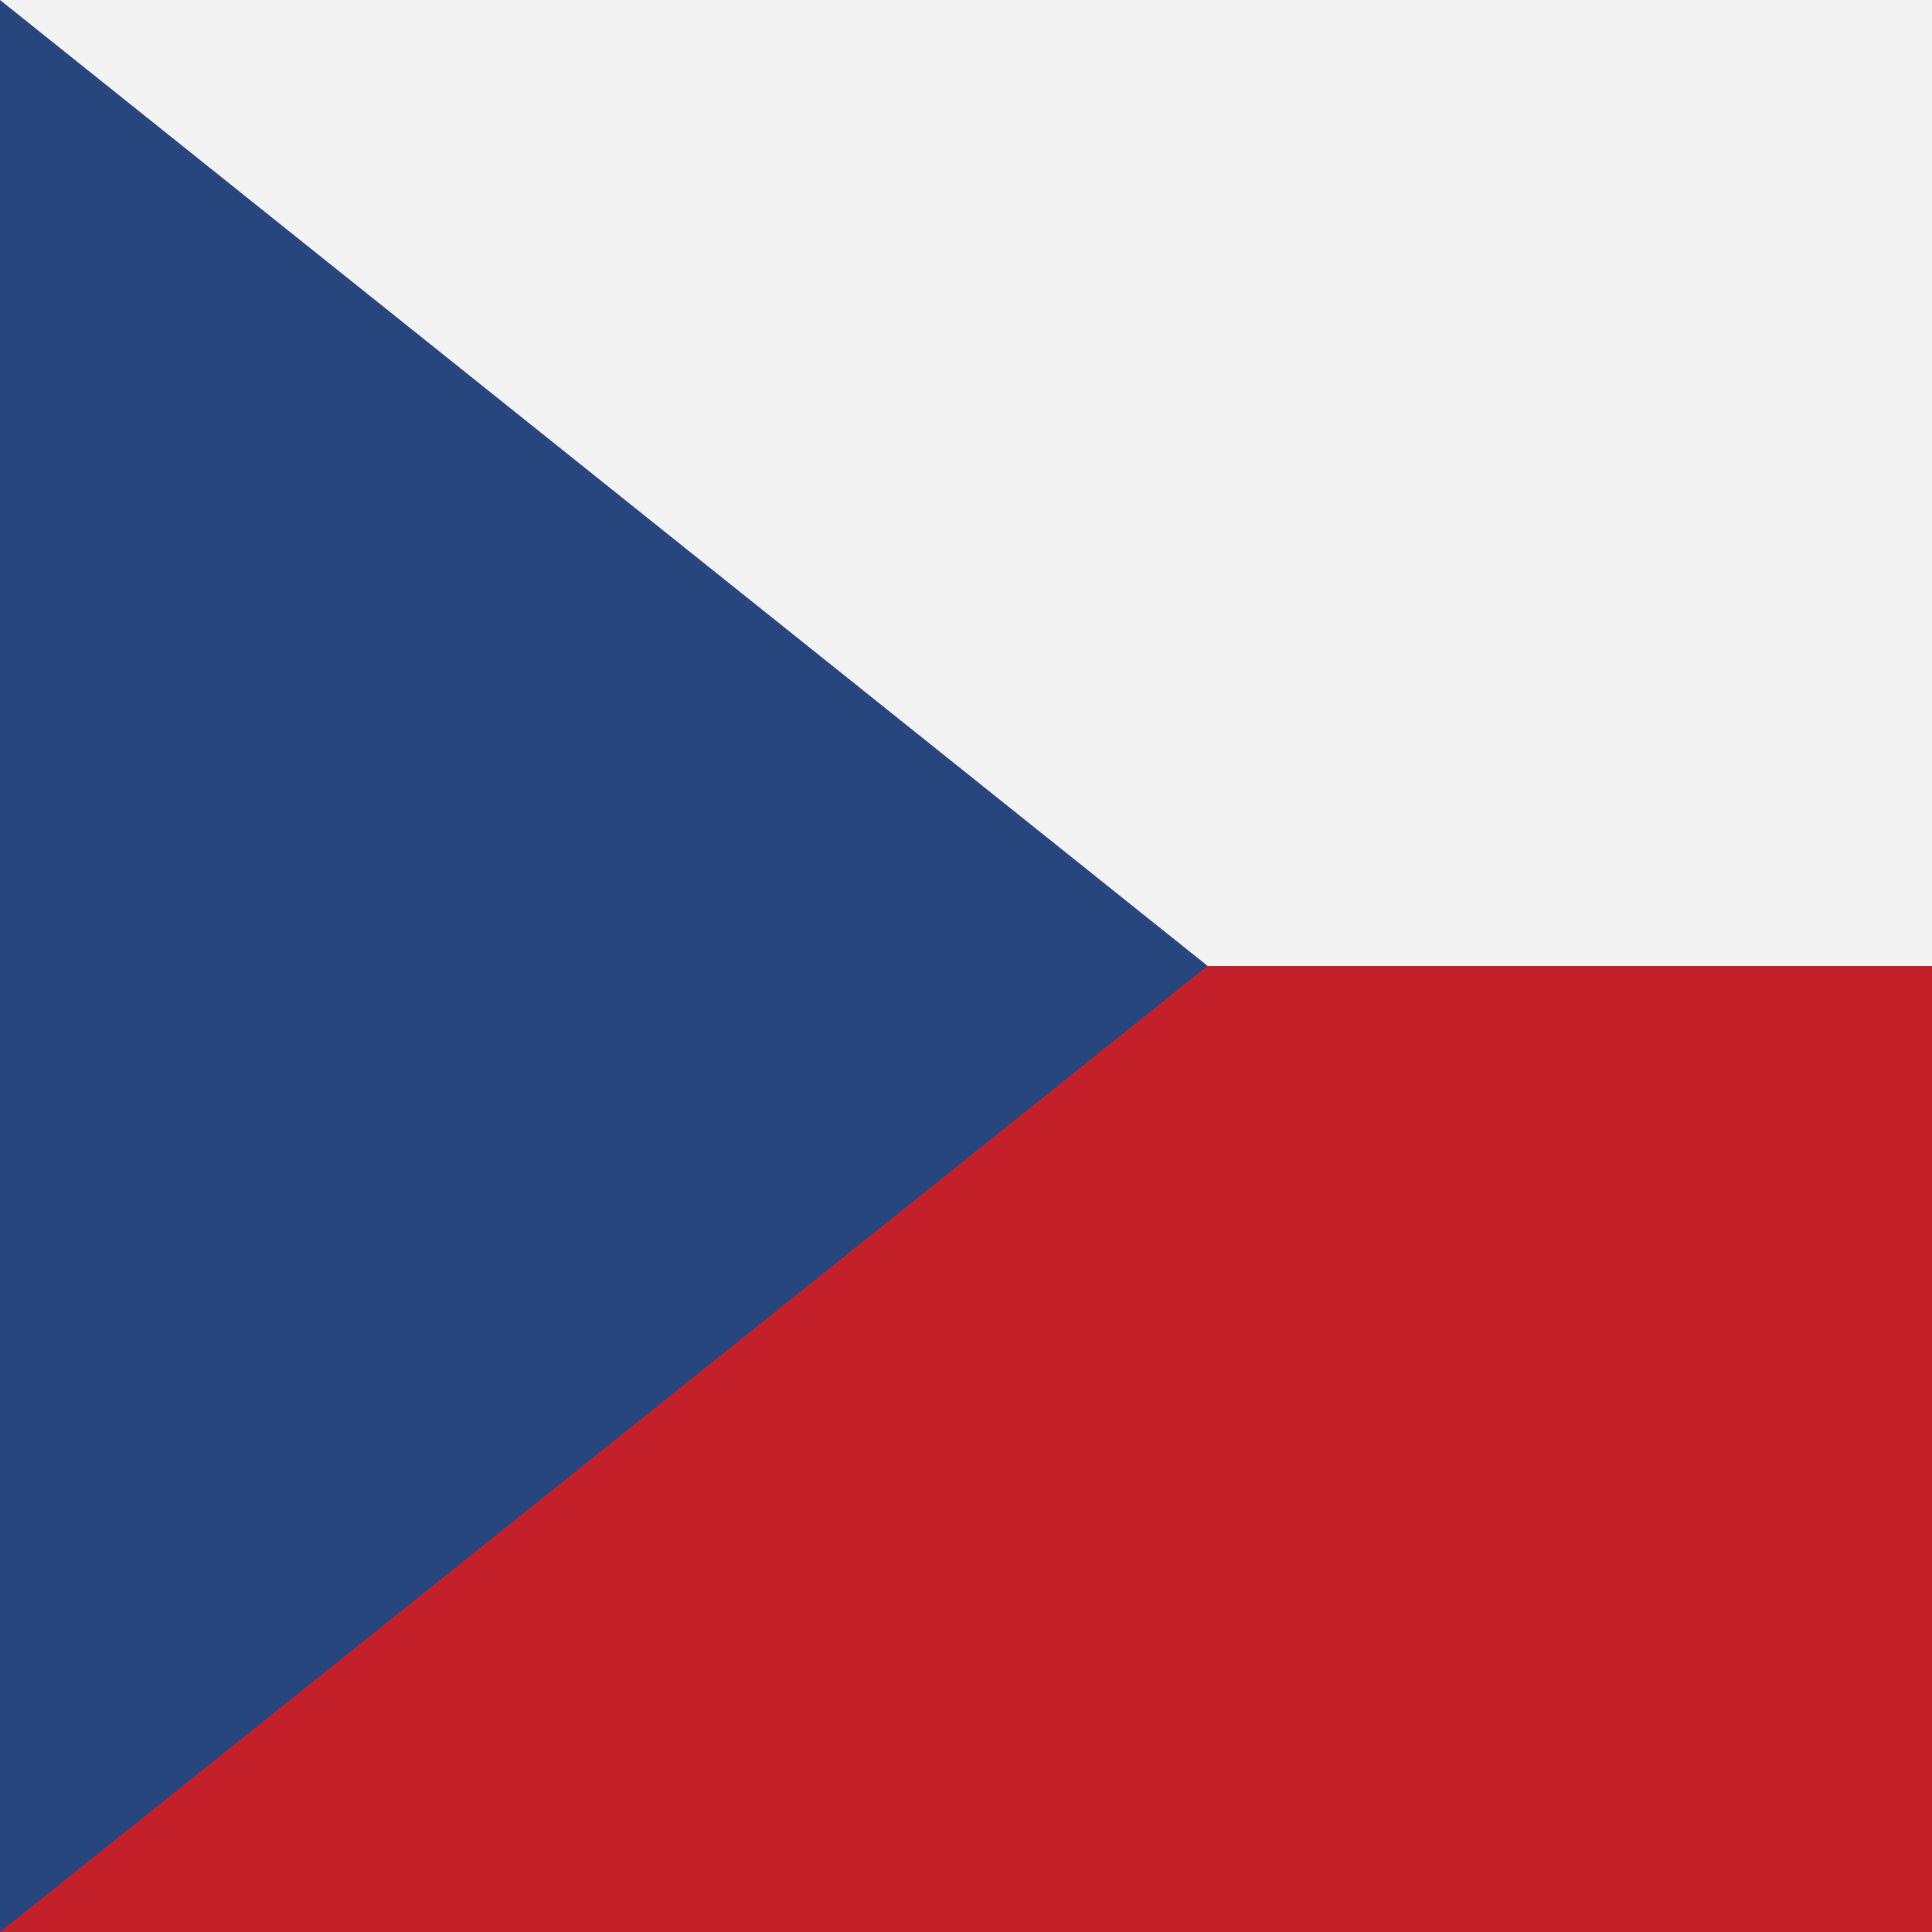<svg width="24" height="24" viewBox="0 0 24 24" fill="none" xmlns="http://www.w3.org/2000/svg"><rect x="0" y="0" width="24" height="24" fill="#808080" stroke="none"/><g clip-path="url(#clip0_969_41147)"><rect width="24" height="24" fill="#fff"/><g clip-path="url(#clip1_969_41147)"><path d="M36 0H-4v12h40V0z" fill="#F3F3F3"/><path d="M36.93 24H-4V12h40.93v12z" fill="#C4202A"/><path d="M0 0v24l15-12.002L0 0z" fill="#26467D"/></g></g><defs><clipPath id="clip0_969_41147"><rect width="24" height="24" fill="#fff"/></clipPath><clipPath id="clip1_969_41147"><rect width="40.976" height="24" fill="#fff" transform="translate(-4)"/></clipPath></defs></svg>